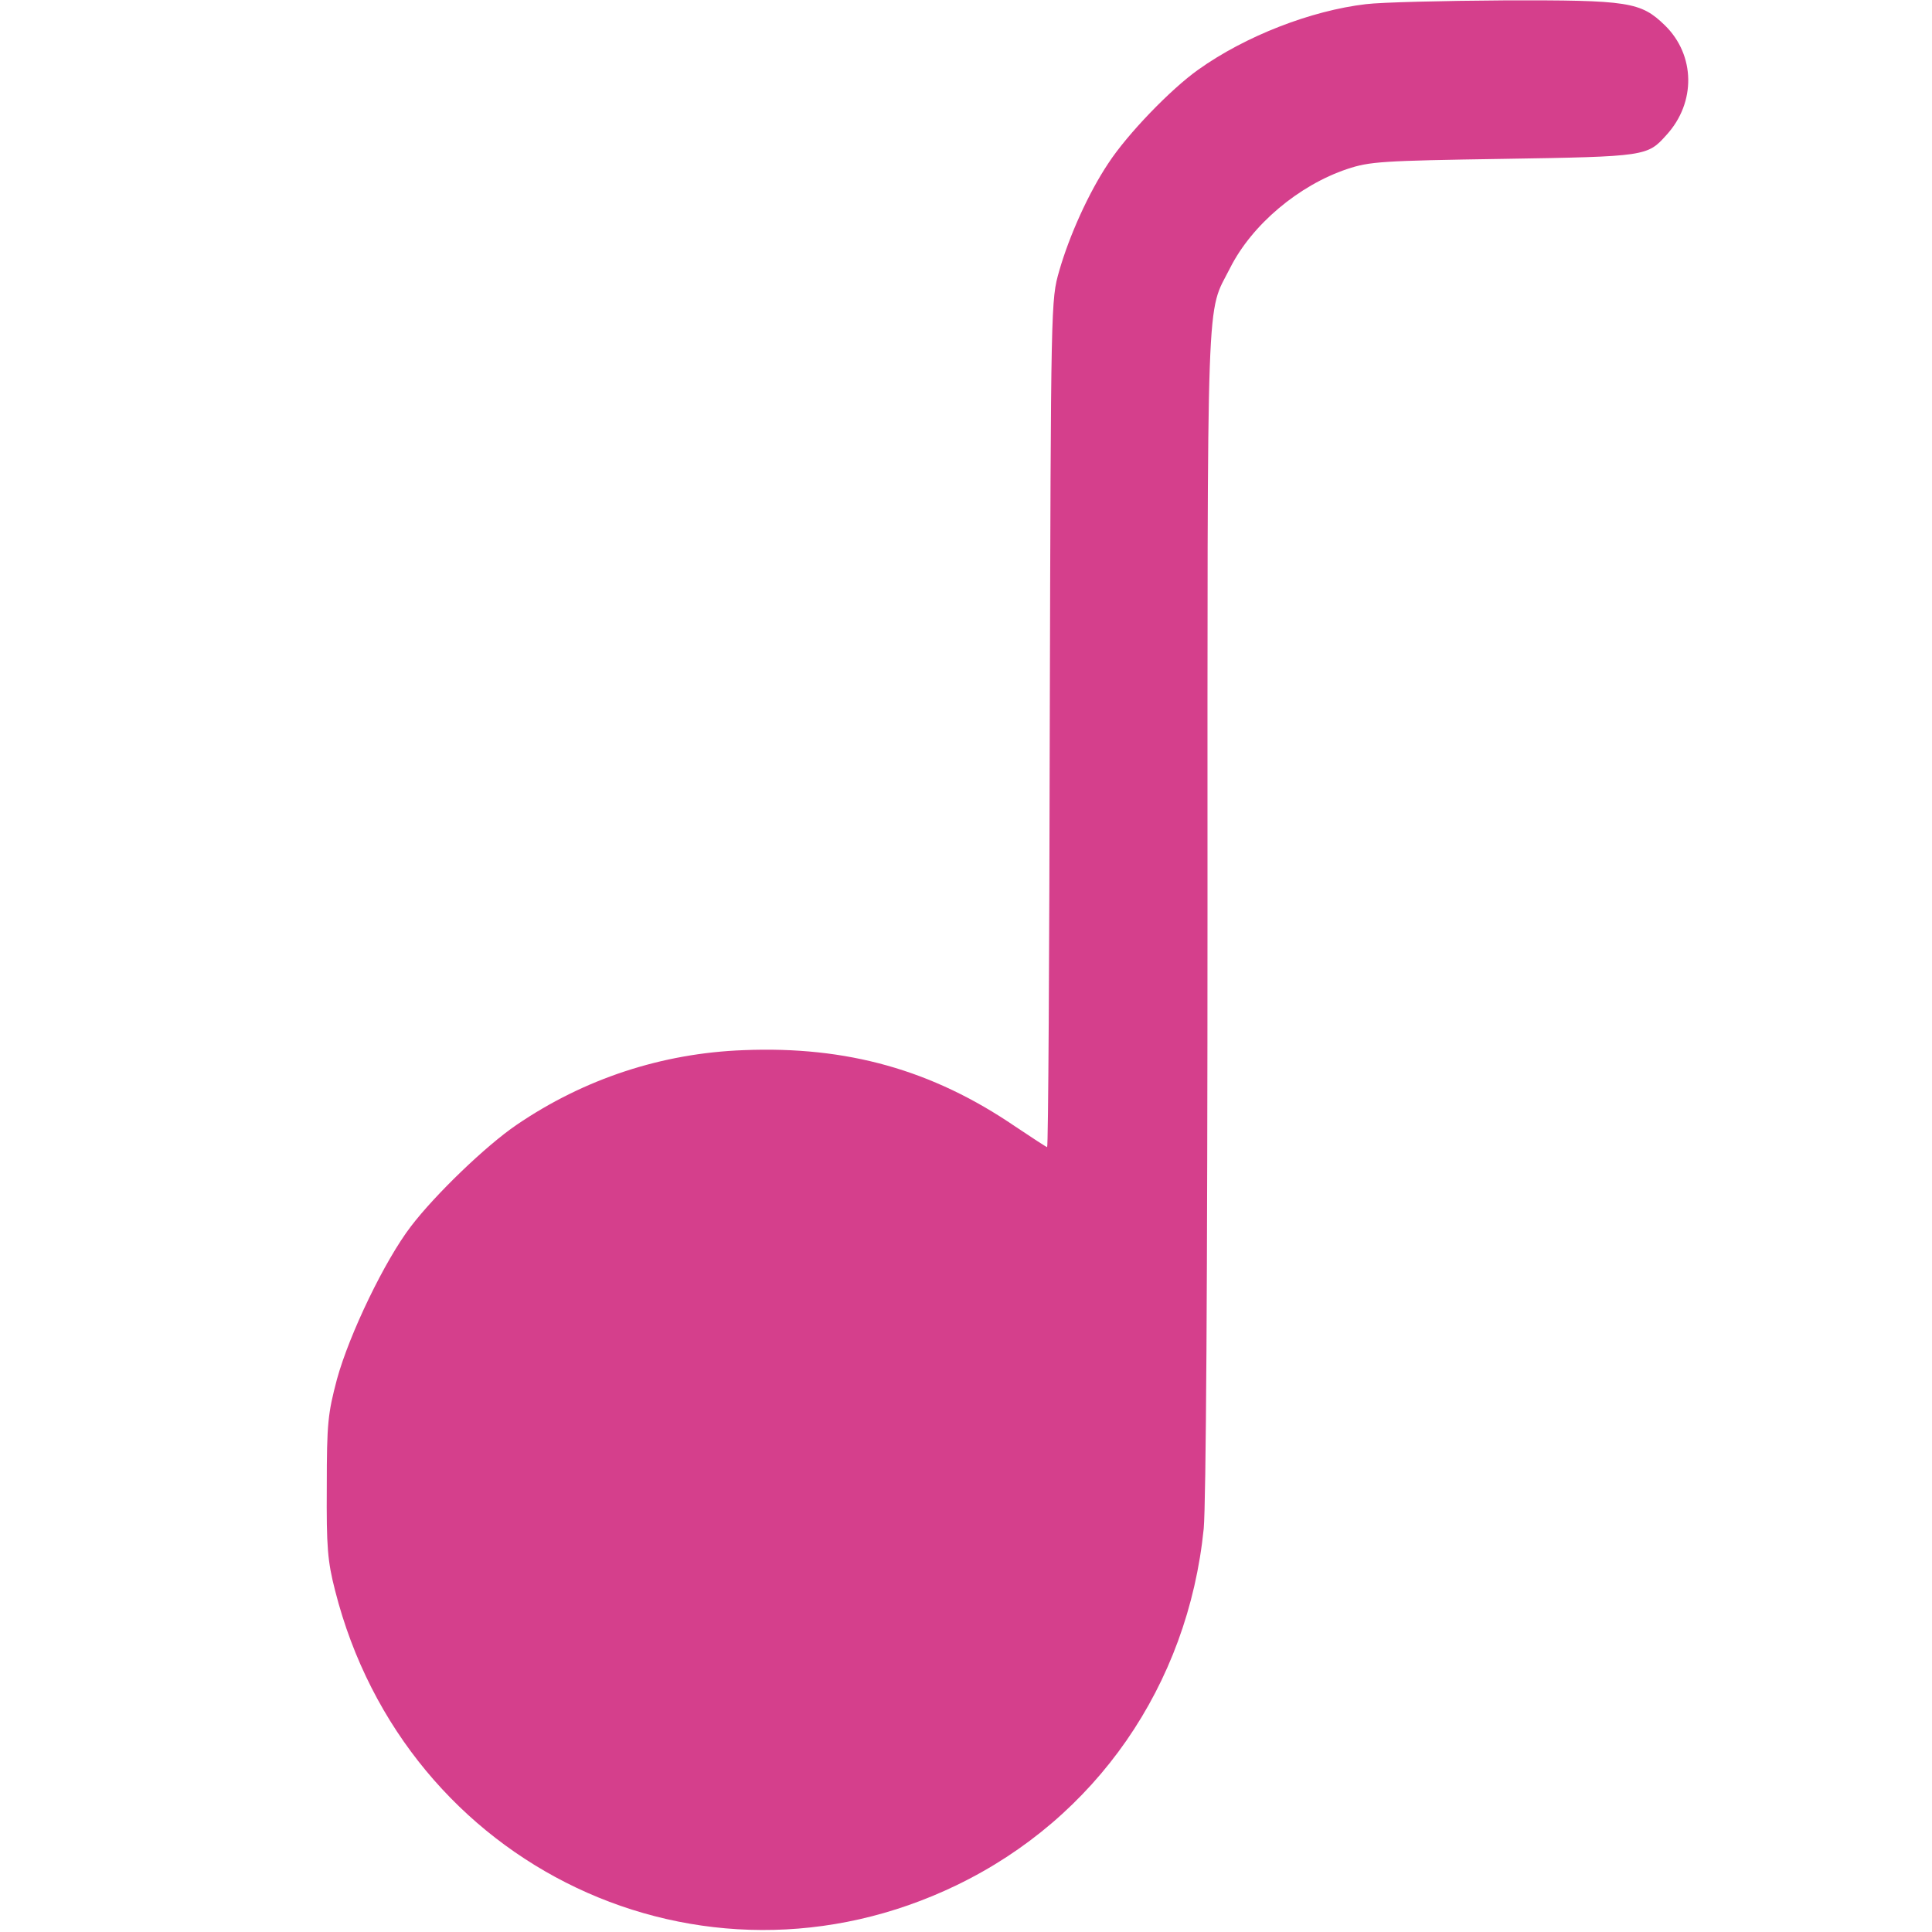 <?xml version="1.0" standalone="no"?>
<!DOCTYPE svg PUBLIC "-//W3C//DTD SVG 20010904//EN"
 "http://www.w3.org/TR/2001/REC-SVG-20010904/DTD/svg10.dtd">
<svg version="1.0" xmlns="http://www.w3.org/2000/svg"
 width="512pt" height="512pt" viewBox="0 0 512 512"
 preserveAspectRatio="xMidYMid meet">

<g transform="translate(0,512) scale(0.1,-0.1)"
fill="#d53f8c" stroke="none">
<path d="M3620 5109 c-145 -17 -319 -84 -445 -174 -73 -52 -187 -170 -238
-248 -52 -78 -103 -191 -130 -285 -22 -77 -22 -79 -25 -1199 -1 -618 -4 -1123
-7 -1123 -2 0 -40 25 -85 55 -220 150 -446 213 -719 202 -217 -8 -423 -76
-602 -198 -81 -55 -216 -185 -280 -269 -69 -90 -163 -285 -196 -405 -24 -91
-27 -116 -27 -285 -1 -160 2 -197 22 -275 186 -734 972 -1107 1647 -781 369
178 613 529 655 945 6 66 10 650 10 1640 0 1691 -4 1574 60 1701 58 115 182
219 310 262 60 20 92 22 415 27 377 6 381 7 431 63 79 86 77 212 -4 291 -64
62 -95 67 -426 66 -160 -1 -325 -5 -366 -10z"/>
</g>
</svg>
